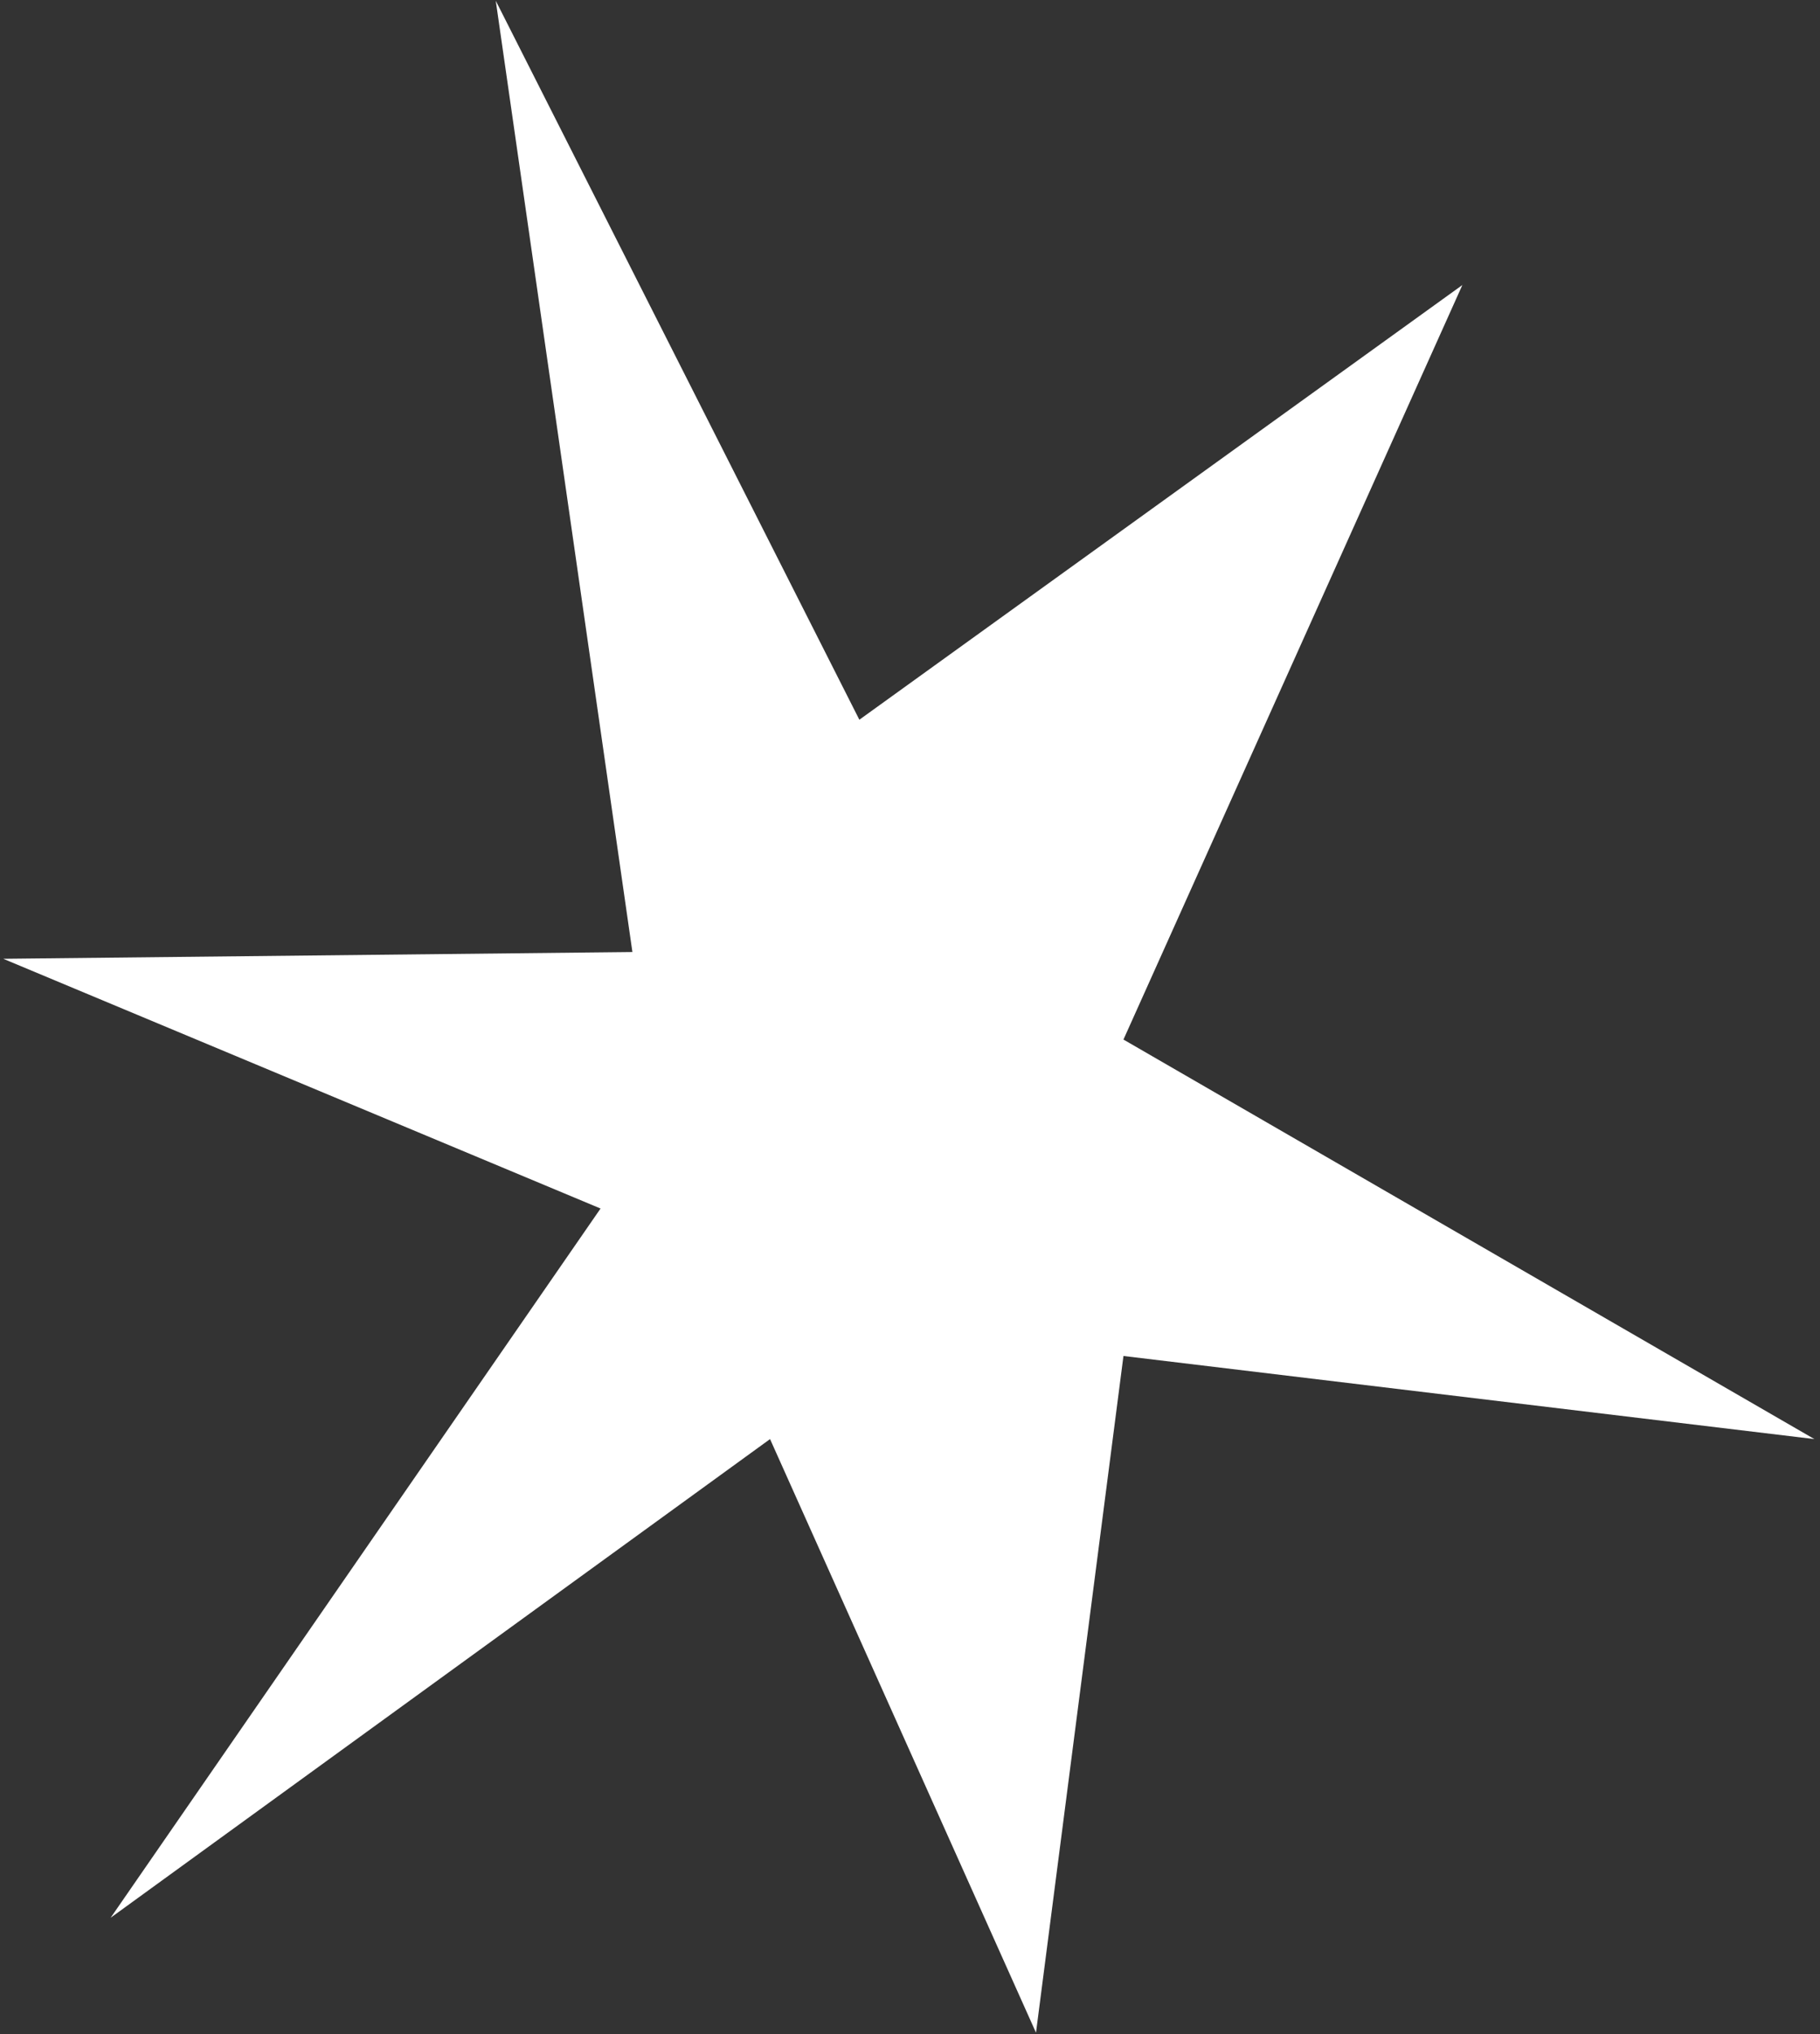 <?xml version="1.0" encoding="UTF-8"?> <svg xmlns="http://www.w3.org/2000/svg" width="162" height="181" viewBox="0 0 162 181" fill="none"><rect x="0" y="0" width="162" height="181" fill="#333333" stroke="none"/> <path d="M92.215 180.87L100 120.656L161.5 128.051L100 92.5L130.167 25.362L76.492 64.042L44.128 0.067L56.291 84.711L0.29 85.314L53.456 107.535L9.848 170.643L68.543 128.051L92.215 180.87Z" fill="white"></path> </svg> 